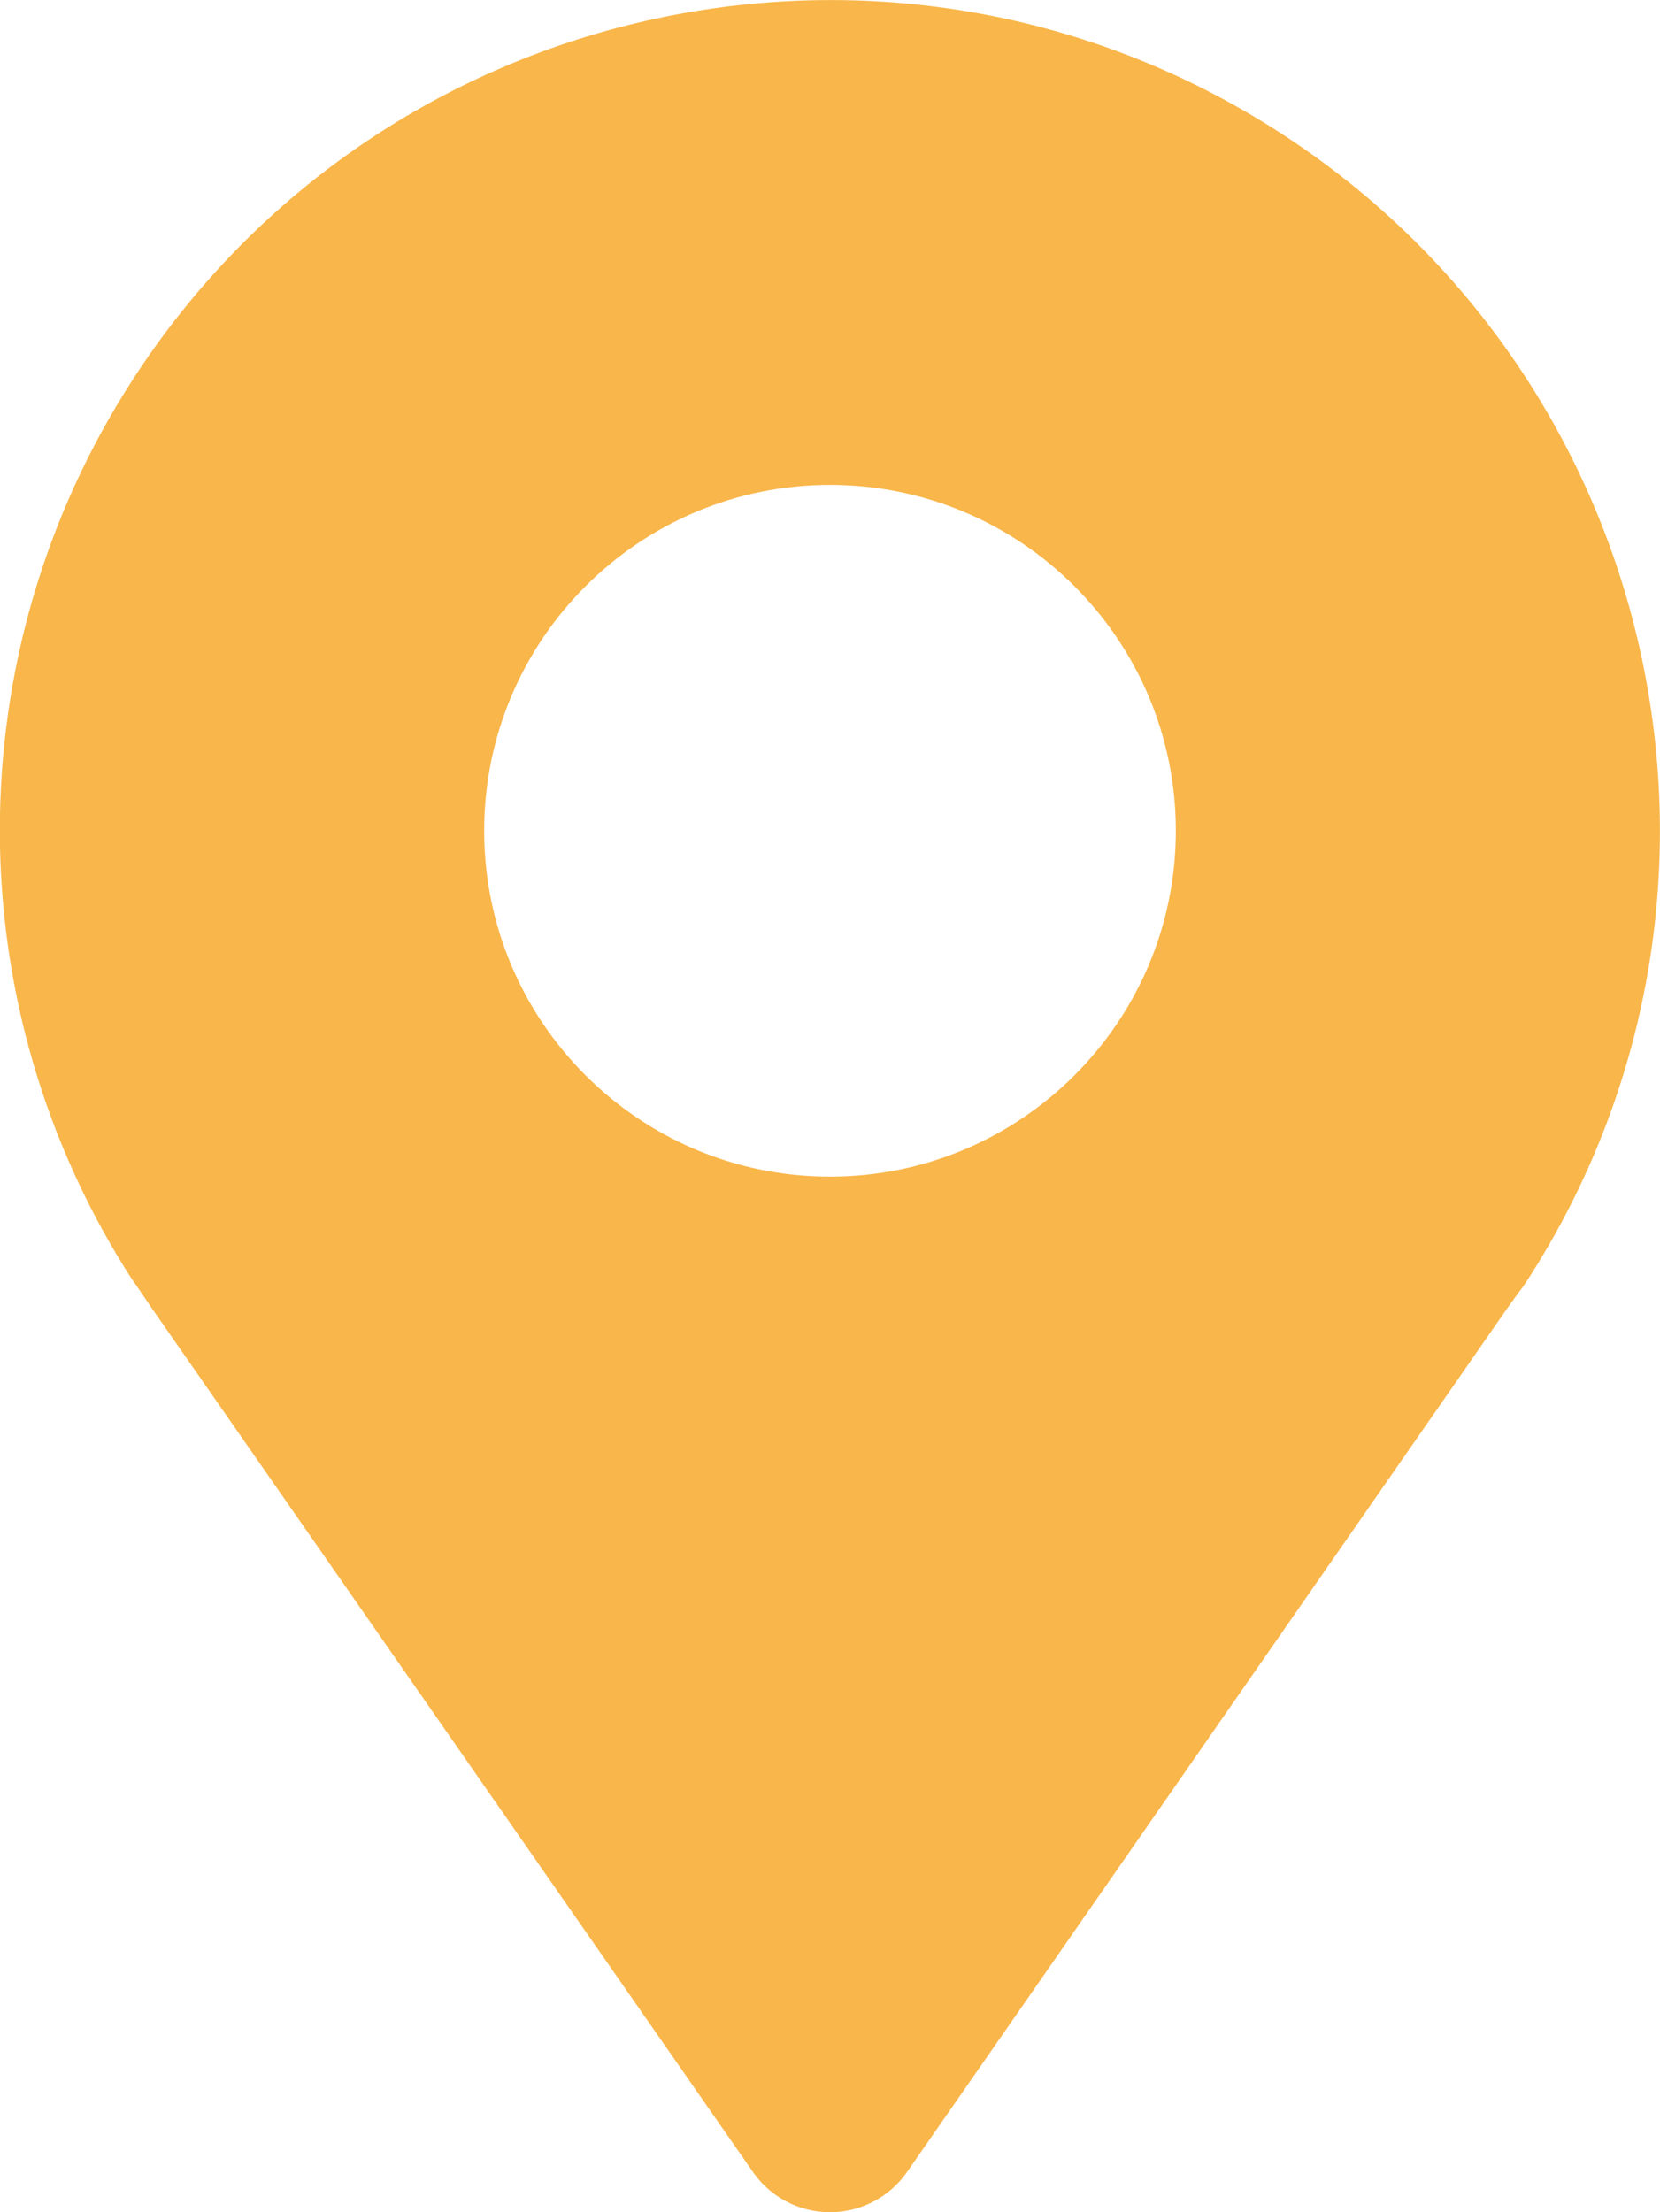 <?xml version="1.0" encoding="UTF-8"?>
<svg id="Calque_1" xmlns="http://www.w3.org/2000/svg" viewBox="0 0 72 95.94">
  <defs>
    <style>
      .cls-1 {
        fill: #f9b64a;
      }
    </style>
  </defs>
  <path class="cls-1" d="M5.74,55.5l.18.26c.22.33.45.65.68,1l26.06,37.44c1.28,1.84,3.82,2.3,5.67,1.01.4-.28.74-.62,1.01-1.01l26-37.41c.25-.35.49-.69.73-1l.16-.24h0c10.79-16.7,6-38.98-10.69-49.78C38.84-5.02,16.56-.23,5.76,16.46c-7.69,11.89-7.69,27.19,0,39.08l-.02-.05ZM36,21.03c8.28,0,15,6.72,15,15s-6.72,15-15,15-15-6.72-15-15h0c0-8.28,6.72-15,15-15Z"/>
</svg>